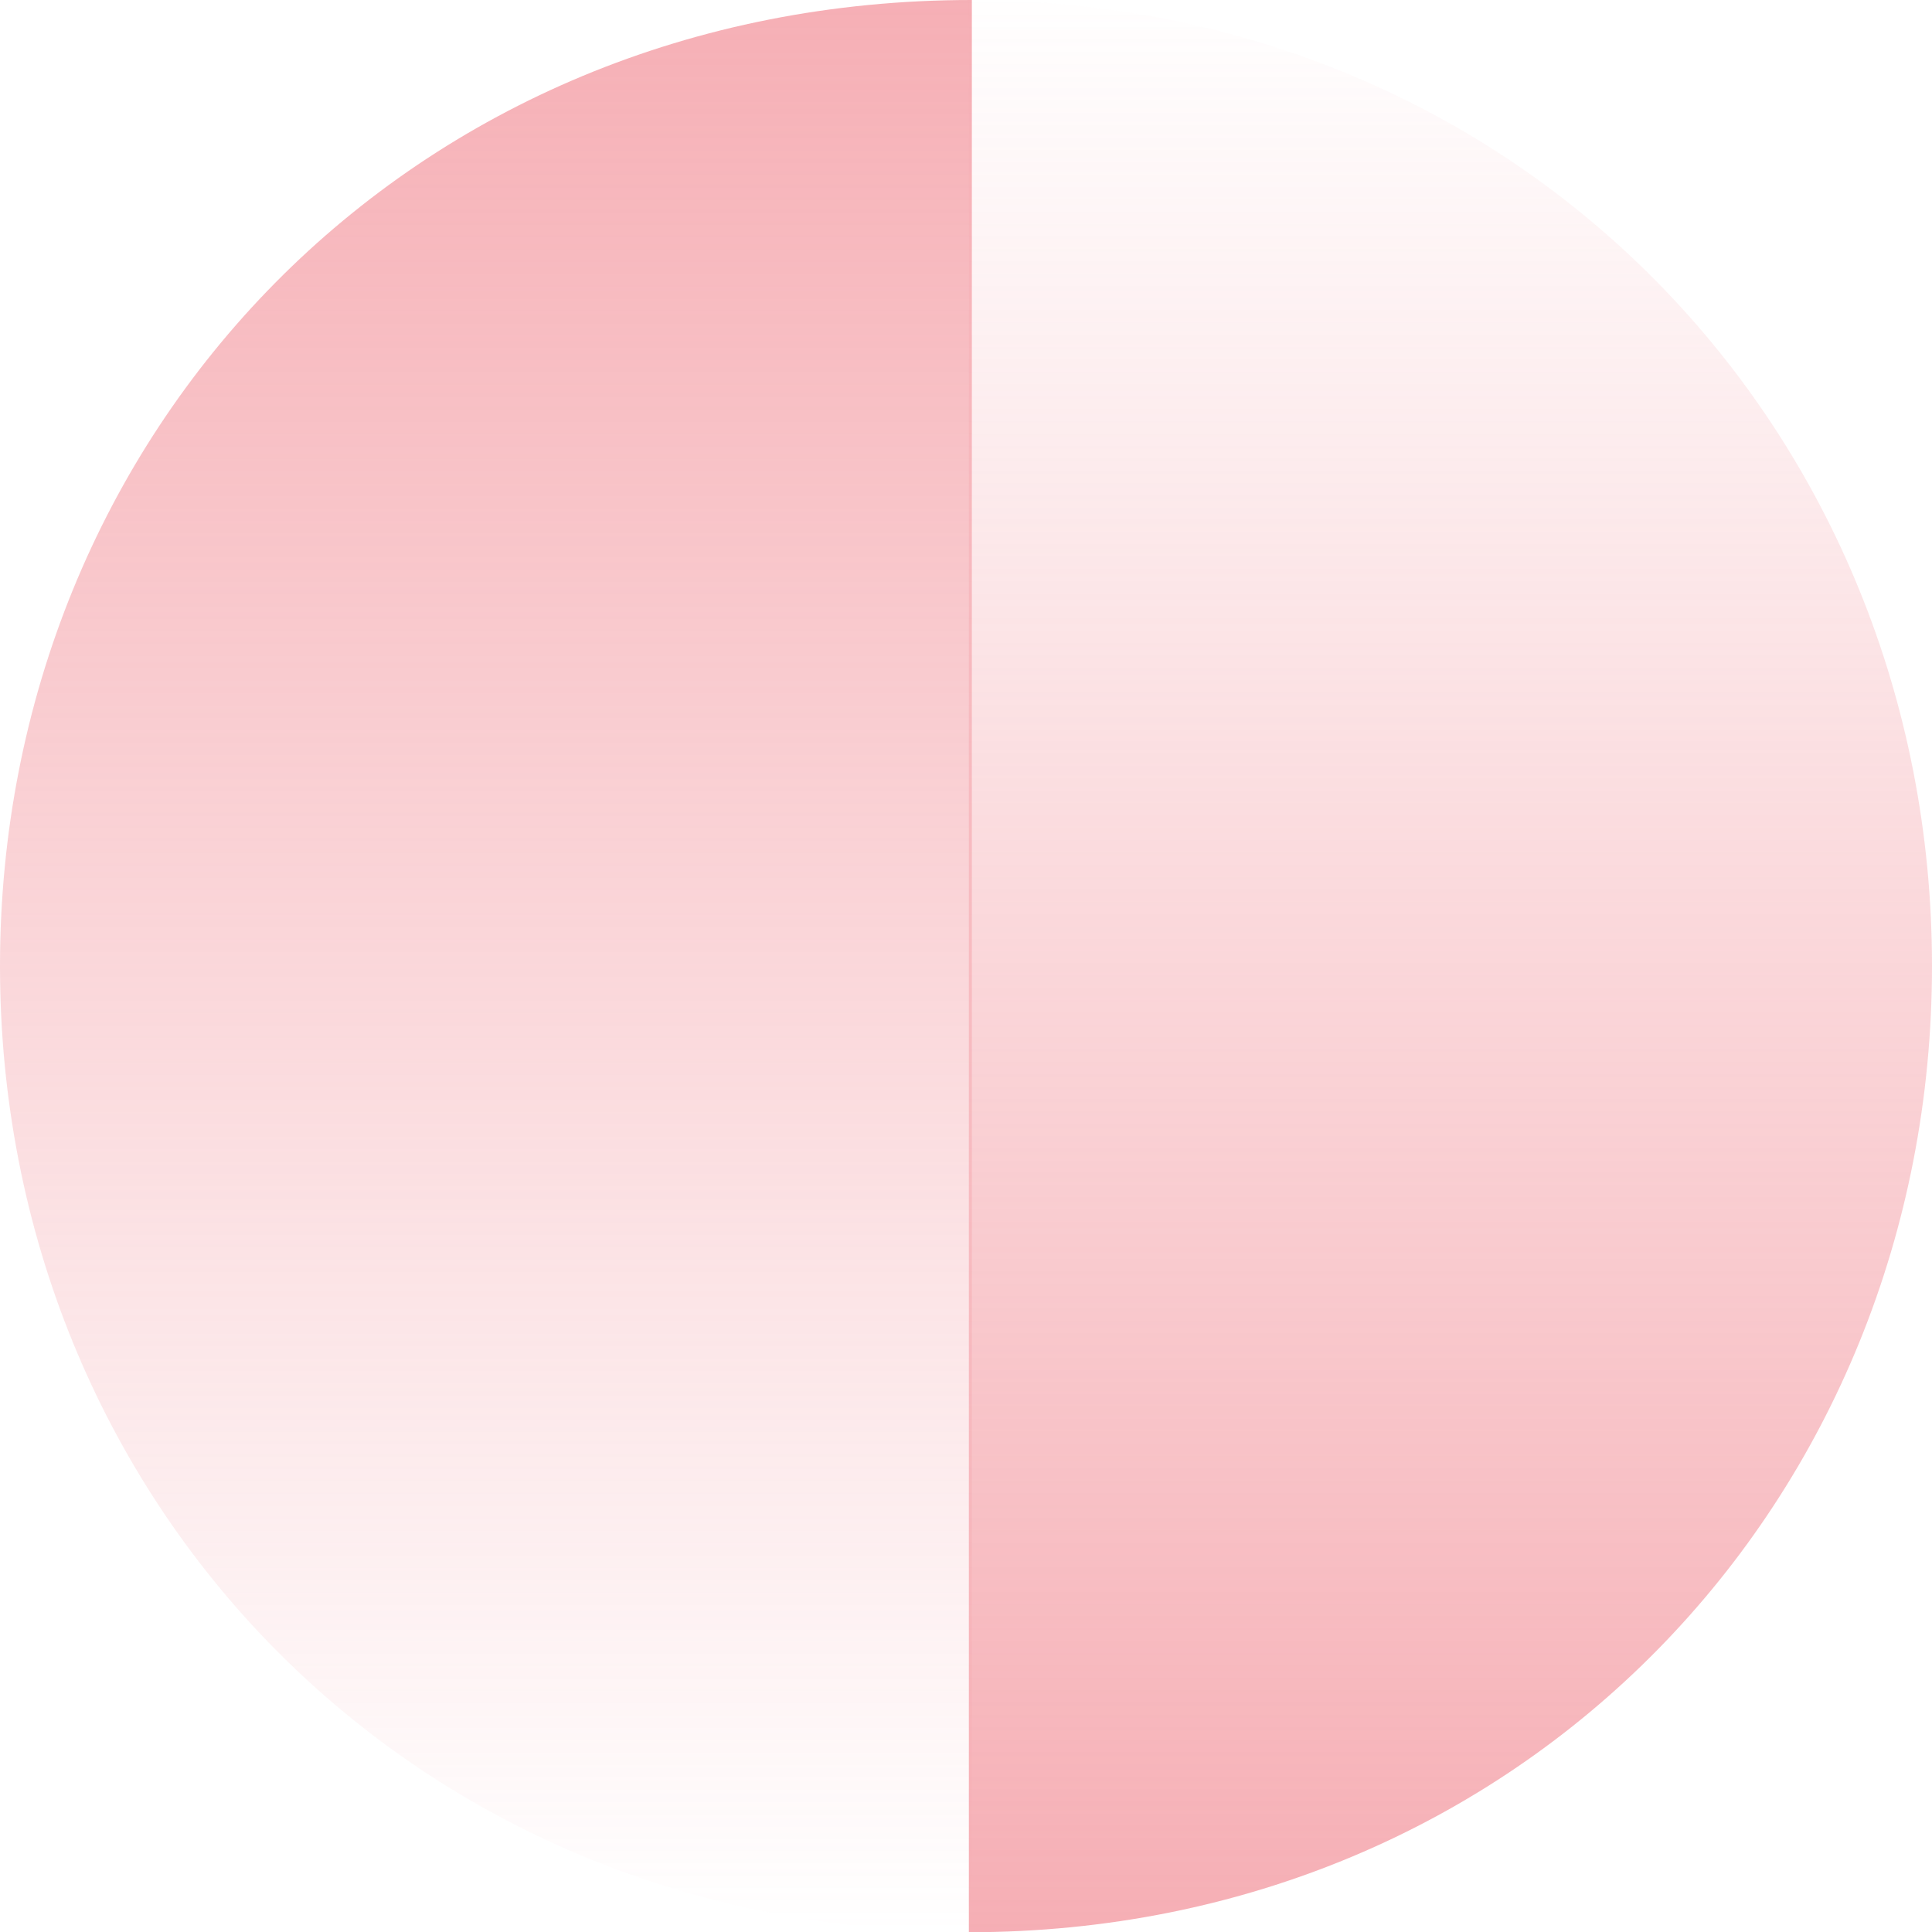<?xml version="1.0" encoding="UTF-8"?><svg id="Layer_1" xmlns="http://www.w3.org/2000/svg" width="83.99" height="83.99" xmlns:xlink="http://www.w3.org/1999/xlink" viewBox="0 0 83.99 83.99"><defs><linearGradient id="linear-gradient" x1="-583.53" y1="9.02" x2="-583.53" y2="10.02" gradientTransform="translate(24526.77 -757.96) scale(42 83.99)" gradientUnits="userSpaceOnUse"><stop offset="0" stop-color="#f07d87"/><stop offset="1" stop-color="#f07d87" stop-opacity="0"/></linearGradient><linearGradient id="linear-gradient-2" x1="-612.03" y1="-9.02" x2="-612.03" y2="-8.02" gradientTransform="translate(-25639.29 -673.96) rotate(-180) scale(42 83.99)" xlink:href="#linear-gradient"/></defs><path id="Combined-Shape" d="m42.25,0v83.99C17.8,83.99,0,65.19,0,42S17.8,0,42.25,0Z" style="fill:url(#linear-gradient); fill-rule:evenodd; isolation:isolate; opacity:.62;"/><path id="Combined-Shape-Copy" d="m42.12,83.99V0C66.18,0,83.99,18.8,83.99,42s-17.81,42-41.87,42Z" style="fill:url(#linear-gradient-2); fill-rule:evenodd; isolation:isolate; opacity:.62;"/></svg>